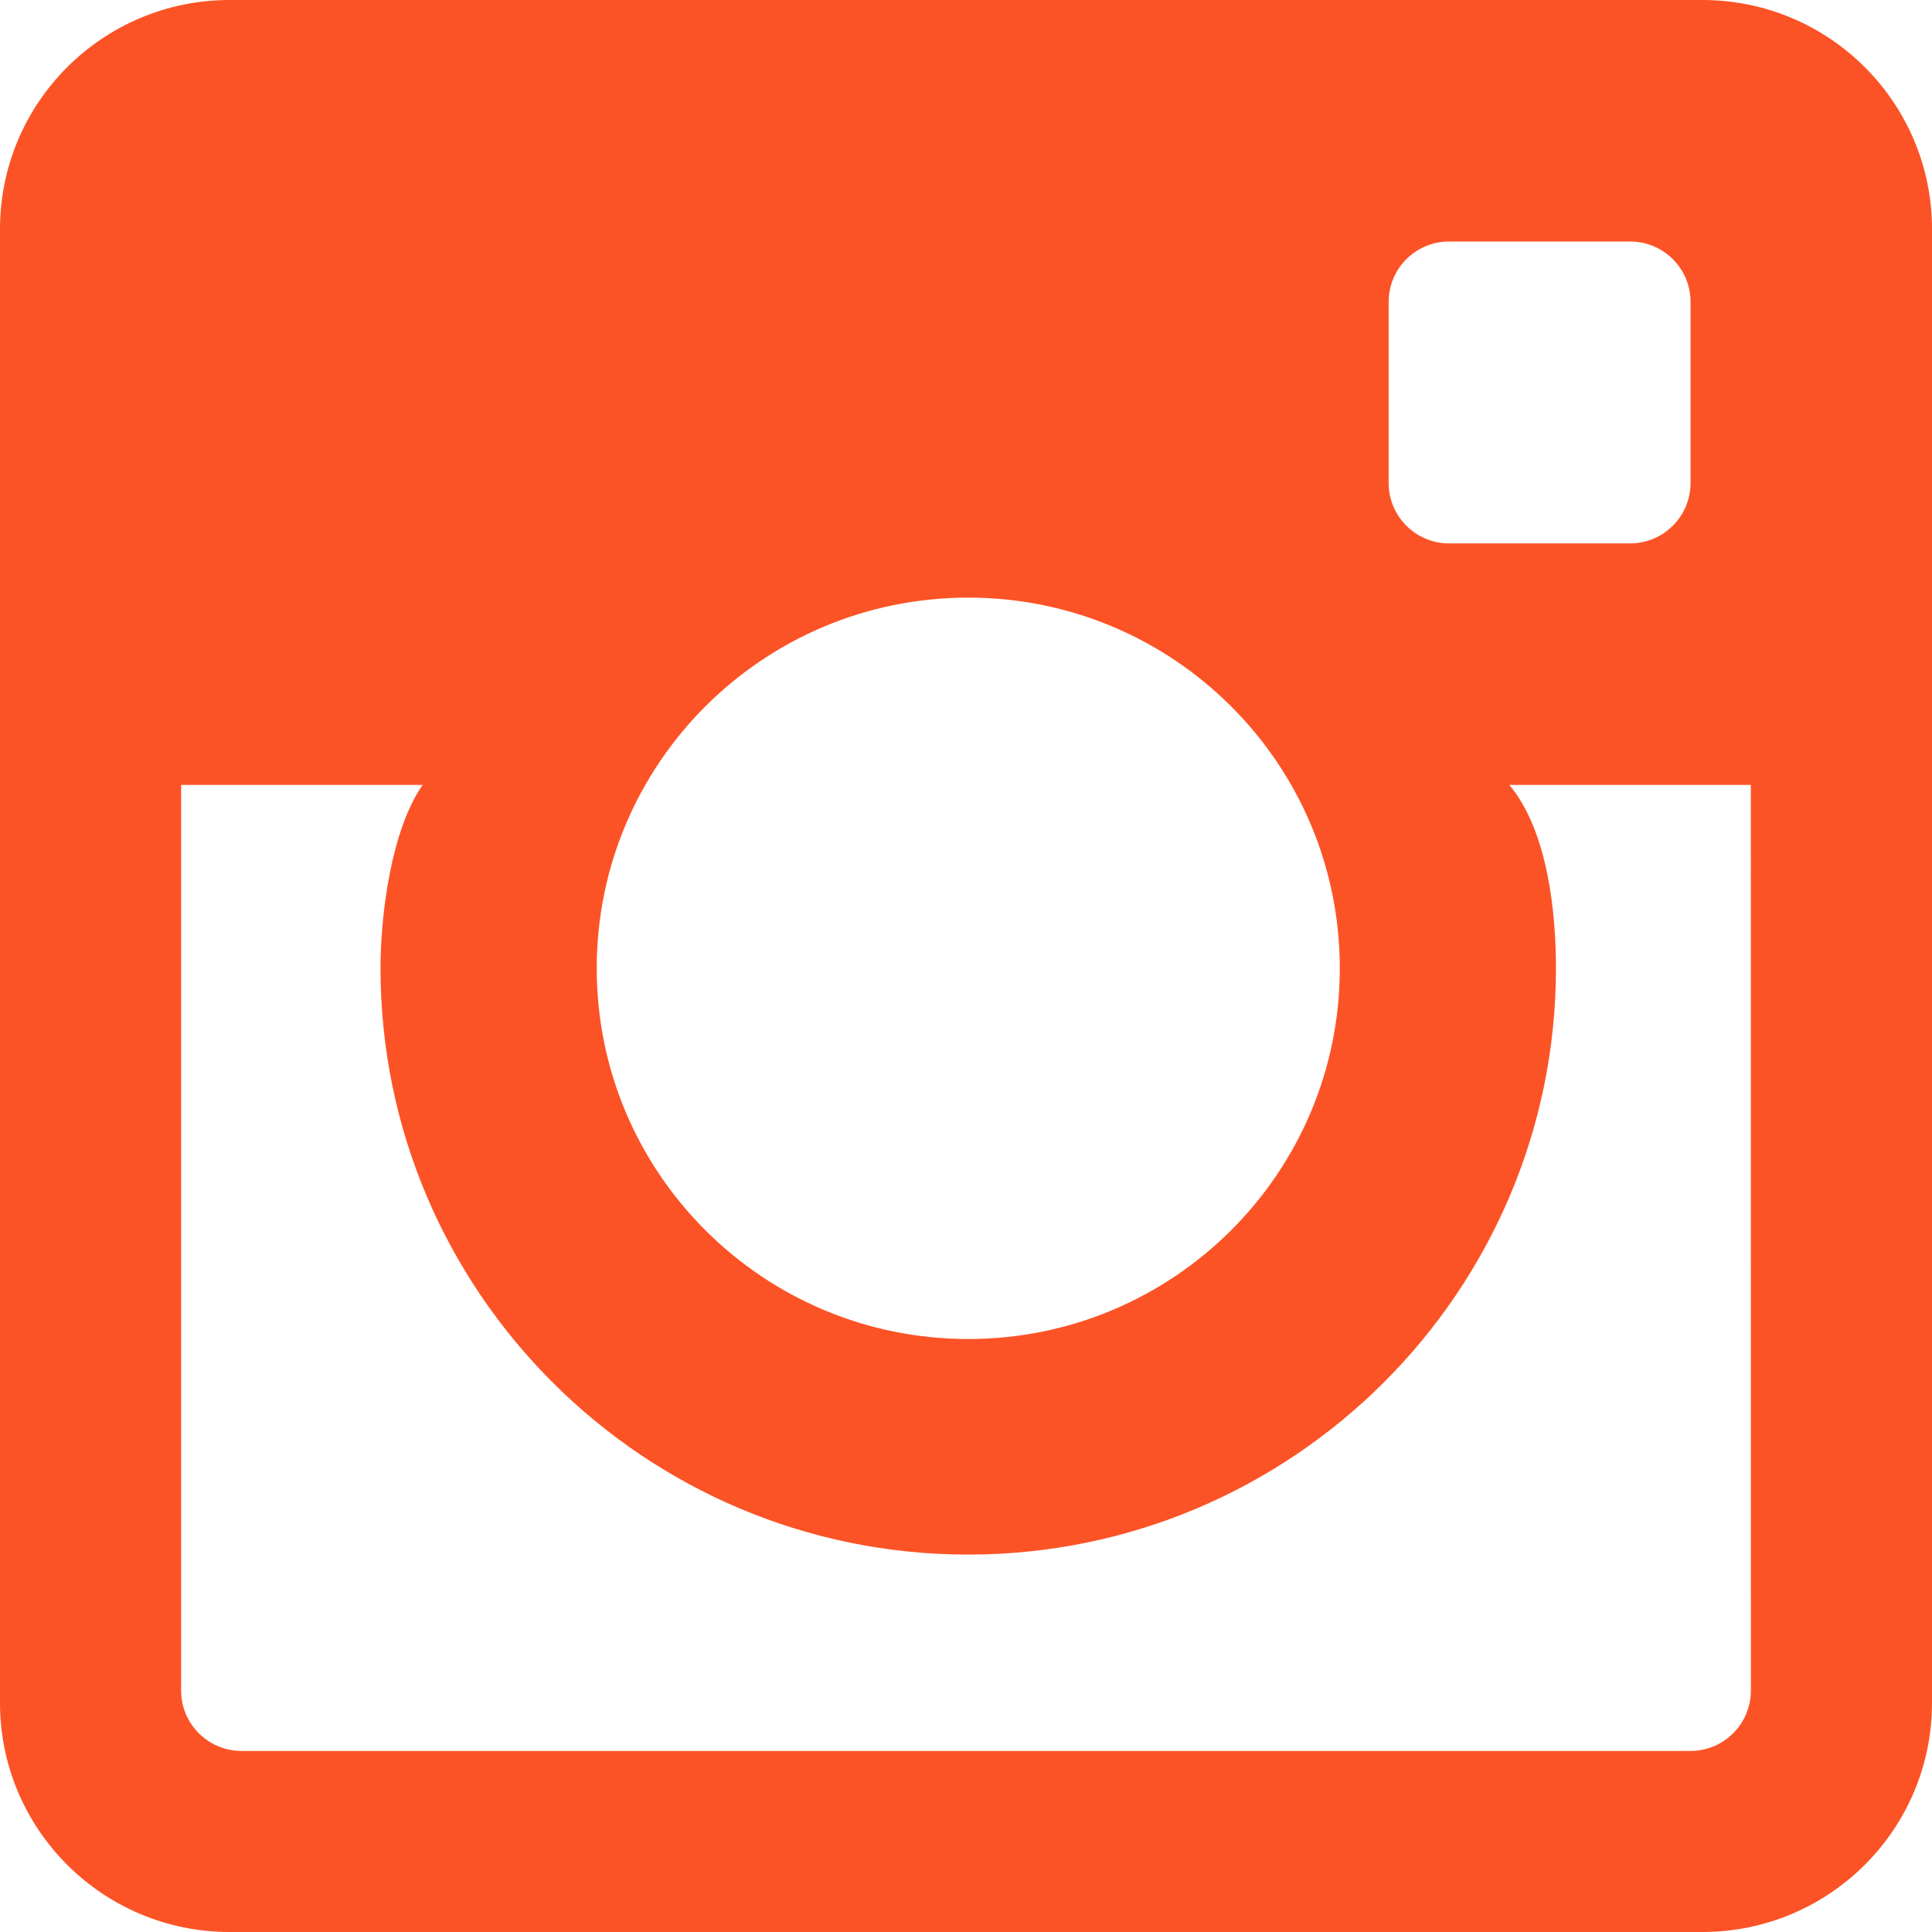 <svg enable-background="new 0 0 36.663 36.663" viewBox="0 0 36.663 36.663" xmlns="http://www.w3.org/2000/svg"><path d="m32.305 0h-27.947c-2.407 0-4.358 1.947-4.358 4.348v27.967c0 2.401 1.951 4.348 4.358 4.348h27.947c2.407 0 4.358-1.947 4.358-4.348v-27.967c0-2.401-1.951-4.348-4.358-4.348zm-5.953 5.729c0-.632.513-1.146 1.146-1.146h3.437c.632 0 1.146.513 1.146 1.146v3.437c0 .632-.513 1.146-1.146 1.146h-3.437c-.632 0-1.146-.513-1.146-1.146zm-7.978 5.612c3.894 0 7.051 3.15 7.051 7.034 0 3.885-3.157 7.035-7.051 7.035-3.893 0-7.05-3.15-7.05-7.035 0-3.884 3.156-7.034 7.05-7.034zm14.852 20.74c0 .632-.513 1.146-1.146 1.146h-27.497c-.632 0-1.146-.513-1.146-1.146v-17.186h4.583c-.597.859-.799 2.462-.799 3.479 0 6.135 5.003 11.127 11.152 11.127 6.15 0 11.154-4.992 11.154-11.127 0-1.017-.144-2.596-.885-3.479h4.583z" fill="#fc5326"/></svg>